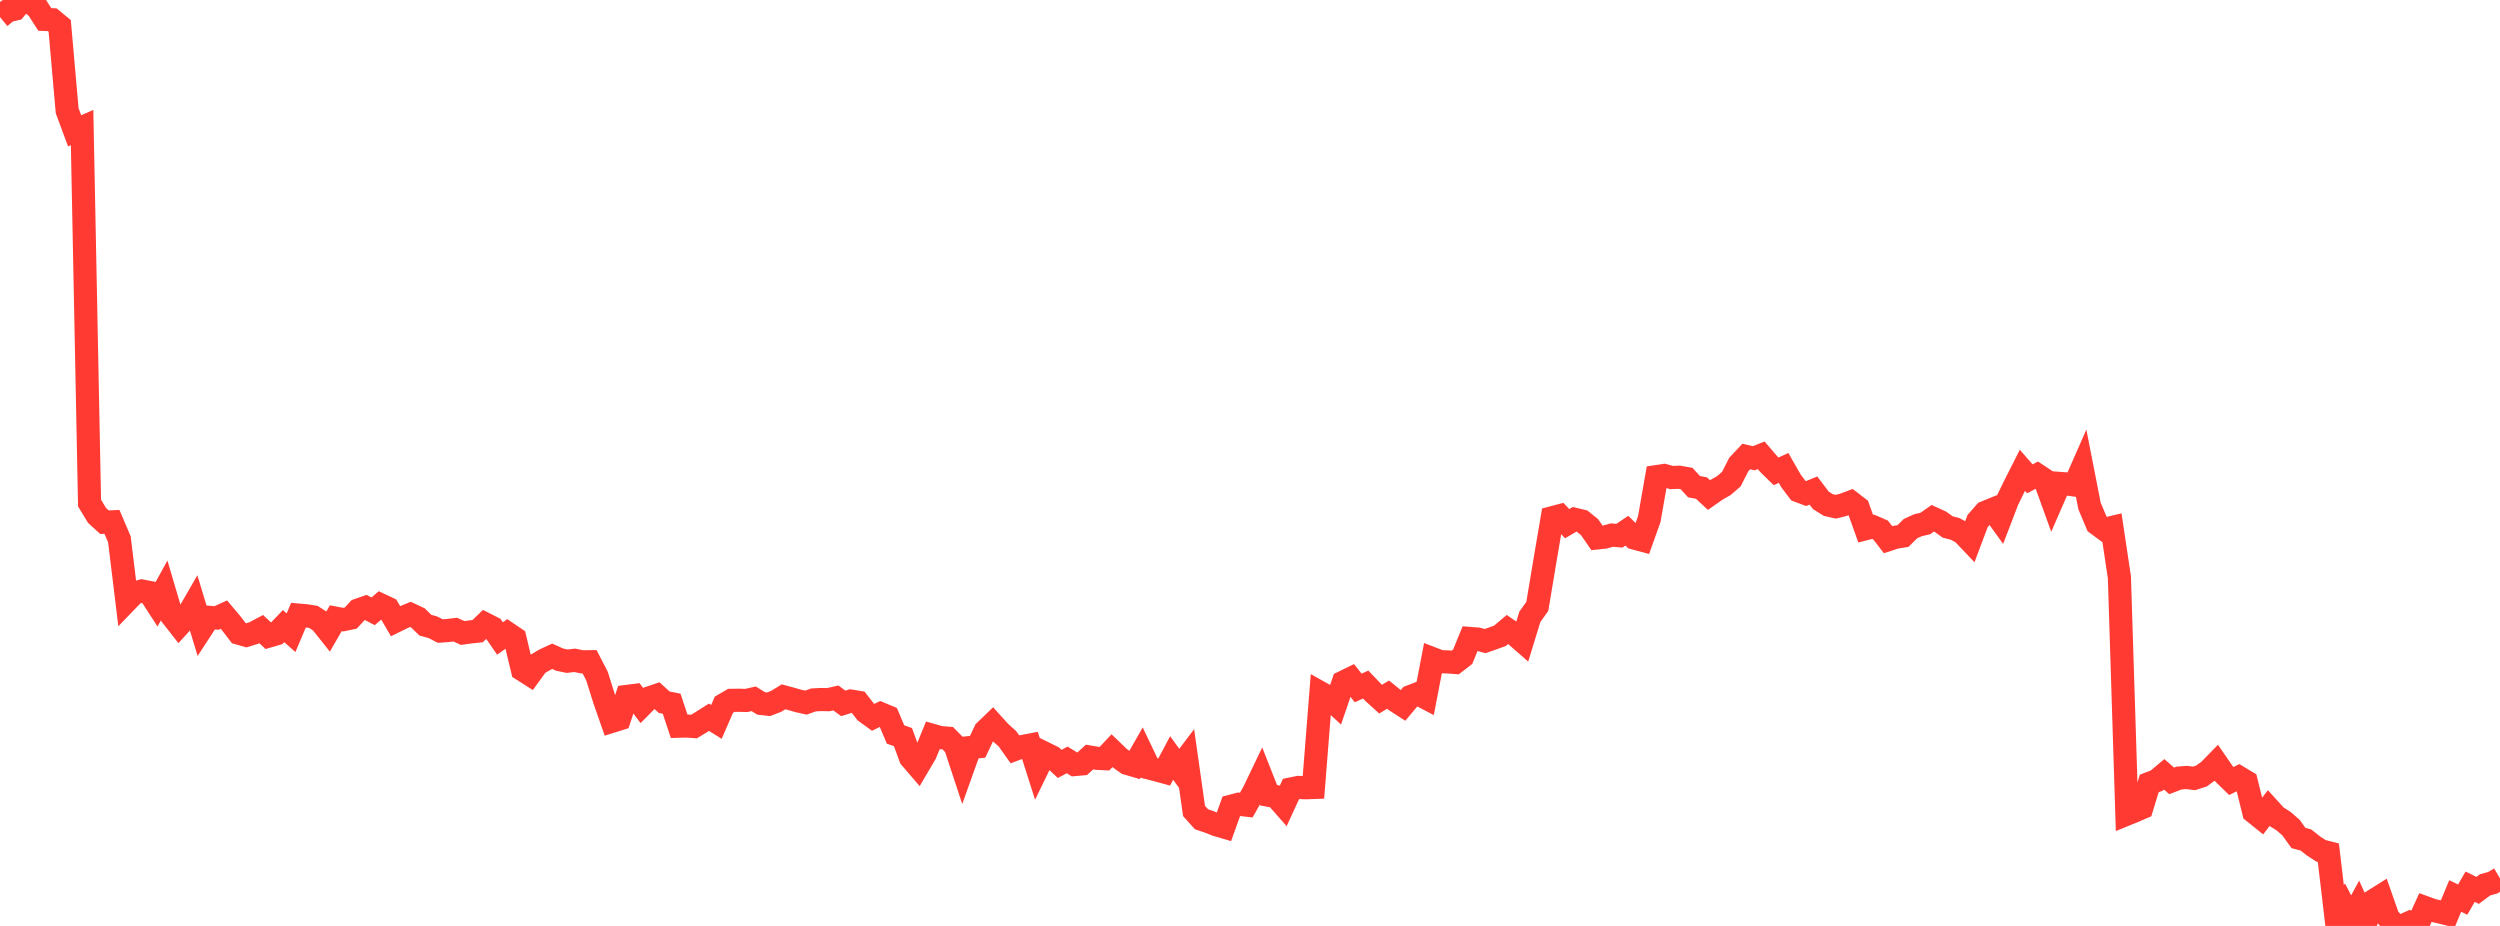 <?xml version="1.0" standalone="no"?>
<!DOCTYPE svg PUBLIC "-//W3C//DTD SVG 1.1//EN" "http://www.w3.org/Graphics/SVG/1.1/DTD/svg11.dtd">

<svg width="135" height="50" viewBox="0 0 135 50" preserveAspectRatio="none" 
  xmlns="http://www.w3.org/2000/svg"
  xmlns:xlink="http://www.w3.org/1999/xlink">


<polyline points="0.0, 0.924 0.403, 0.591 0.806, 0.492 1.209, 0.0 1.612, 0.111 2.015, 0.421 2.418, 1.049 2.821, 1.067 3.224, 1.4 3.627, 5.981 4.03, 7.065 4.433, 6.886 4.836, 27.167 5.239, 27.831 5.642, 28.198 6.045, 28.18 6.448, 29.125 6.851, 32.44 7.254, 32.023 7.657, 31.914 8.06, 31.992 8.463, 32.615 8.866, 31.883 9.269, 33.249 9.672, 33.763 10.075, 33.322 10.478, 32.625 10.881, 33.956 11.284, 33.335 11.687, 33.372 12.09, 33.188 12.493, 33.666 12.896, 34.192 13.299, 34.308 13.701, 34.184 14.104, 33.971 14.507, 34.348 14.91, 34.231 15.313, 33.81 15.716, 34.167 16.119, 33.215 16.522, 33.249 16.925, 33.314 17.328, 33.574 17.731, 34.081 18.134, 33.383 18.537, 33.461 18.94, 33.376 19.343, 32.942 19.746, 32.801 20.149, 33.009 20.552, 32.663 20.955, 32.852 21.358, 33.541 21.761, 33.343 22.164, 33.178 22.567, 33.367 22.97, 33.76 23.373, 33.871 23.776, 34.078 24.179, 34.048 24.582, 33.999 24.985, 34.182 25.388, 34.125 25.791, 34.083 26.194, 33.693 26.597, 33.899 27.0, 34.479 27.403, 34.194 27.806, 34.467 28.209, 36.164 28.612, 36.42 29.015, 35.866 29.418, 35.626 29.821, 35.44 30.224, 35.621 30.627, 35.706 31.03, 35.657 31.433, 35.739 31.836, 35.733 32.239, 36.513 32.642, 37.797 33.045, 38.949 33.448, 38.823 33.851, 37.607 34.254, 37.556 34.657, 38.094 35.06, 37.688 35.463, 37.552 35.866, 37.919 36.269, 38 36.672, 39.215 37.075, 39.205 37.478, 39.233 37.881, 38.987 38.284, 38.731 38.687, 38.983 39.09, 38.054 39.493, 37.819 39.896, 37.814 40.299, 37.825 40.701, 37.735 41.104, 37.986 41.507, 38.03 41.91, 37.874 42.313, 37.628 42.716, 37.737 43.119, 37.852 43.522, 37.941 43.925, 37.796 44.328, 37.774 44.731, 37.782 45.134, 37.689 45.537, 37.982 45.94, 37.857 46.343, 37.924 46.746, 38.443 47.149, 38.736 47.552, 38.538 47.955, 38.706 48.358, 39.661 48.761, 39.805 49.164, 40.912 49.567, 41.381 49.97, 40.695 50.373, 39.715 50.776, 39.829 51.179, 39.862 51.582, 40.273 51.985, 41.494 52.388, 40.368 52.791, 40.328 53.194, 39.477 53.597, 39.089 54.0, 39.534 54.403, 39.896 54.806, 40.464 55.209, 40.312 55.612, 40.236 56.015, 41.507 56.418, 40.678 56.821, 40.876 57.224, 41.25 57.627, 41.035 58.03, 41.285 58.433, 41.249 58.836, 40.88 59.239, 40.949 59.642, 40.969 60.045, 40.539 60.448, 40.926 60.851, 41.216 61.254, 41.334 61.657, 40.628 62.06, 41.473 62.463, 41.578 62.866, 41.688 63.269, 40.931 63.672, 41.487 64.075, 40.952 64.478, 43.793 64.881, 44.241 65.284, 44.377 65.687, 44.537 66.09, 44.655 66.493, 43.534 66.896, 43.428 67.299, 43.475 67.701, 42.762 68.104, 41.922 68.507, 42.944 68.91, 43.018 69.313, 43.478 69.716, 42.603 70.119, 42.522 70.522, 42.538 70.925, 42.523 71.328, 37.423 71.731, 37.648 72.134, 38.018 72.537, 36.839 72.94, 36.642 73.343, 37.151 73.746, 36.965 74.149, 37.387 74.552, 37.754 74.955, 37.51 75.358, 37.837 75.761, 38.097 76.164, 37.615 76.567, 37.46 76.97, 37.672 77.373, 35.574 77.776, 35.729 78.179, 35.743 78.582, 35.773 78.985, 35.463 79.388, 34.478 79.791, 34.509 80.194, 34.619 80.597, 34.479 81.0, 34.331 81.403, 33.992 81.806, 34.268 82.209, 34.621 82.612, 33.309 83.015, 32.744 83.418, 30.328 83.821, 27.958 84.224, 27.852 84.627, 28.278 85.03, 28.043 85.433, 28.14 85.836, 28.465 86.239, 29.049 86.642, 29.006 87.045, 28.894 87.448, 28.929 87.851, 28.658 88.254, 29.055 88.657, 29.163 89.06, 28.036 89.463, 25.737 89.866, 25.676 90.269, 25.787 90.672, 25.77 91.075, 25.841 91.478, 26.281 91.881, 26.357 92.284, 26.733 92.687, 26.45 93.09, 26.221 93.493, 25.872 93.896, 25.081 94.299, 24.652 94.701, 24.746 95.104, 24.586 95.507, 25.058 95.91, 25.453 96.313, 25.267 96.716, 25.973 97.119, 26.505 97.522, 26.655 97.925, 26.49 98.328, 27.021 98.731, 27.274 99.134, 27.364 99.537, 27.262 99.94, 27.111 100.343, 27.42 100.746, 28.548 101.149, 28.445 101.552, 28.621 101.955, 29.143 102.358, 29.011 102.761, 28.946 103.164, 28.547 103.567, 28.363 103.97, 28.268 104.373, 27.985 104.776, 28.17 105.179, 28.459 105.582, 28.562 105.985, 28.784 106.388, 29.208 106.791, 28.135 107.194, 27.674 107.597, 27.509 108.0, 28.067 108.403, 27.016 108.806, 26.193 109.209, 25.395 109.612, 25.855 110.015, 25.646 110.418, 25.912 110.821, 27.028 111.224, 26.105 111.627, 26.135 112.03, 26.19 112.433, 25.273 112.836, 27.328 113.239, 28.286 113.642, 28.584 114.045, 28.487 114.448, 31.178 114.851, 43.959 115.254, 43.794 115.657, 43.621 116.06, 42.306 116.463, 42.152 116.866, 41.814 117.269, 42.168 117.672, 42.015 118.075, 41.983 118.478, 42.034 118.881, 41.903 119.284, 41.609 119.687, 41.197 120.09, 41.783 120.493, 42.175 120.896, 41.973 121.299, 42.215 121.701, 43.846 122.104, 44.17 122.507, 43.644 122.91, 44.088 123.313, 44.342 123.716, 44.693 124.119, 45.254 124.522, 45.361 124.925, 45.68 125.328, 45.942 125.731, 46.046 126.134, 49.452 126.537, 48.898 126.94, 49.692 127.343, 48.953 127.746, 49.842 128.149, 48.647 128.552, 48.394 128.955, 49.544 129.358, 50.0 129.761, 49.98 130.164, 49.798 130.567, 49.903 130.97, 49.015 131.373, 49.161 131.776, 49.251 132.179, 49.35 132.582, 48.383 132.985, 48.579 133.388, 47.882 133.791, 48.081 134.194, 47.782 134.597, 47.672 135.0, 47.436" fill="none" stroke="#ff3a33" stroke-width="1.25"/>

</svg>